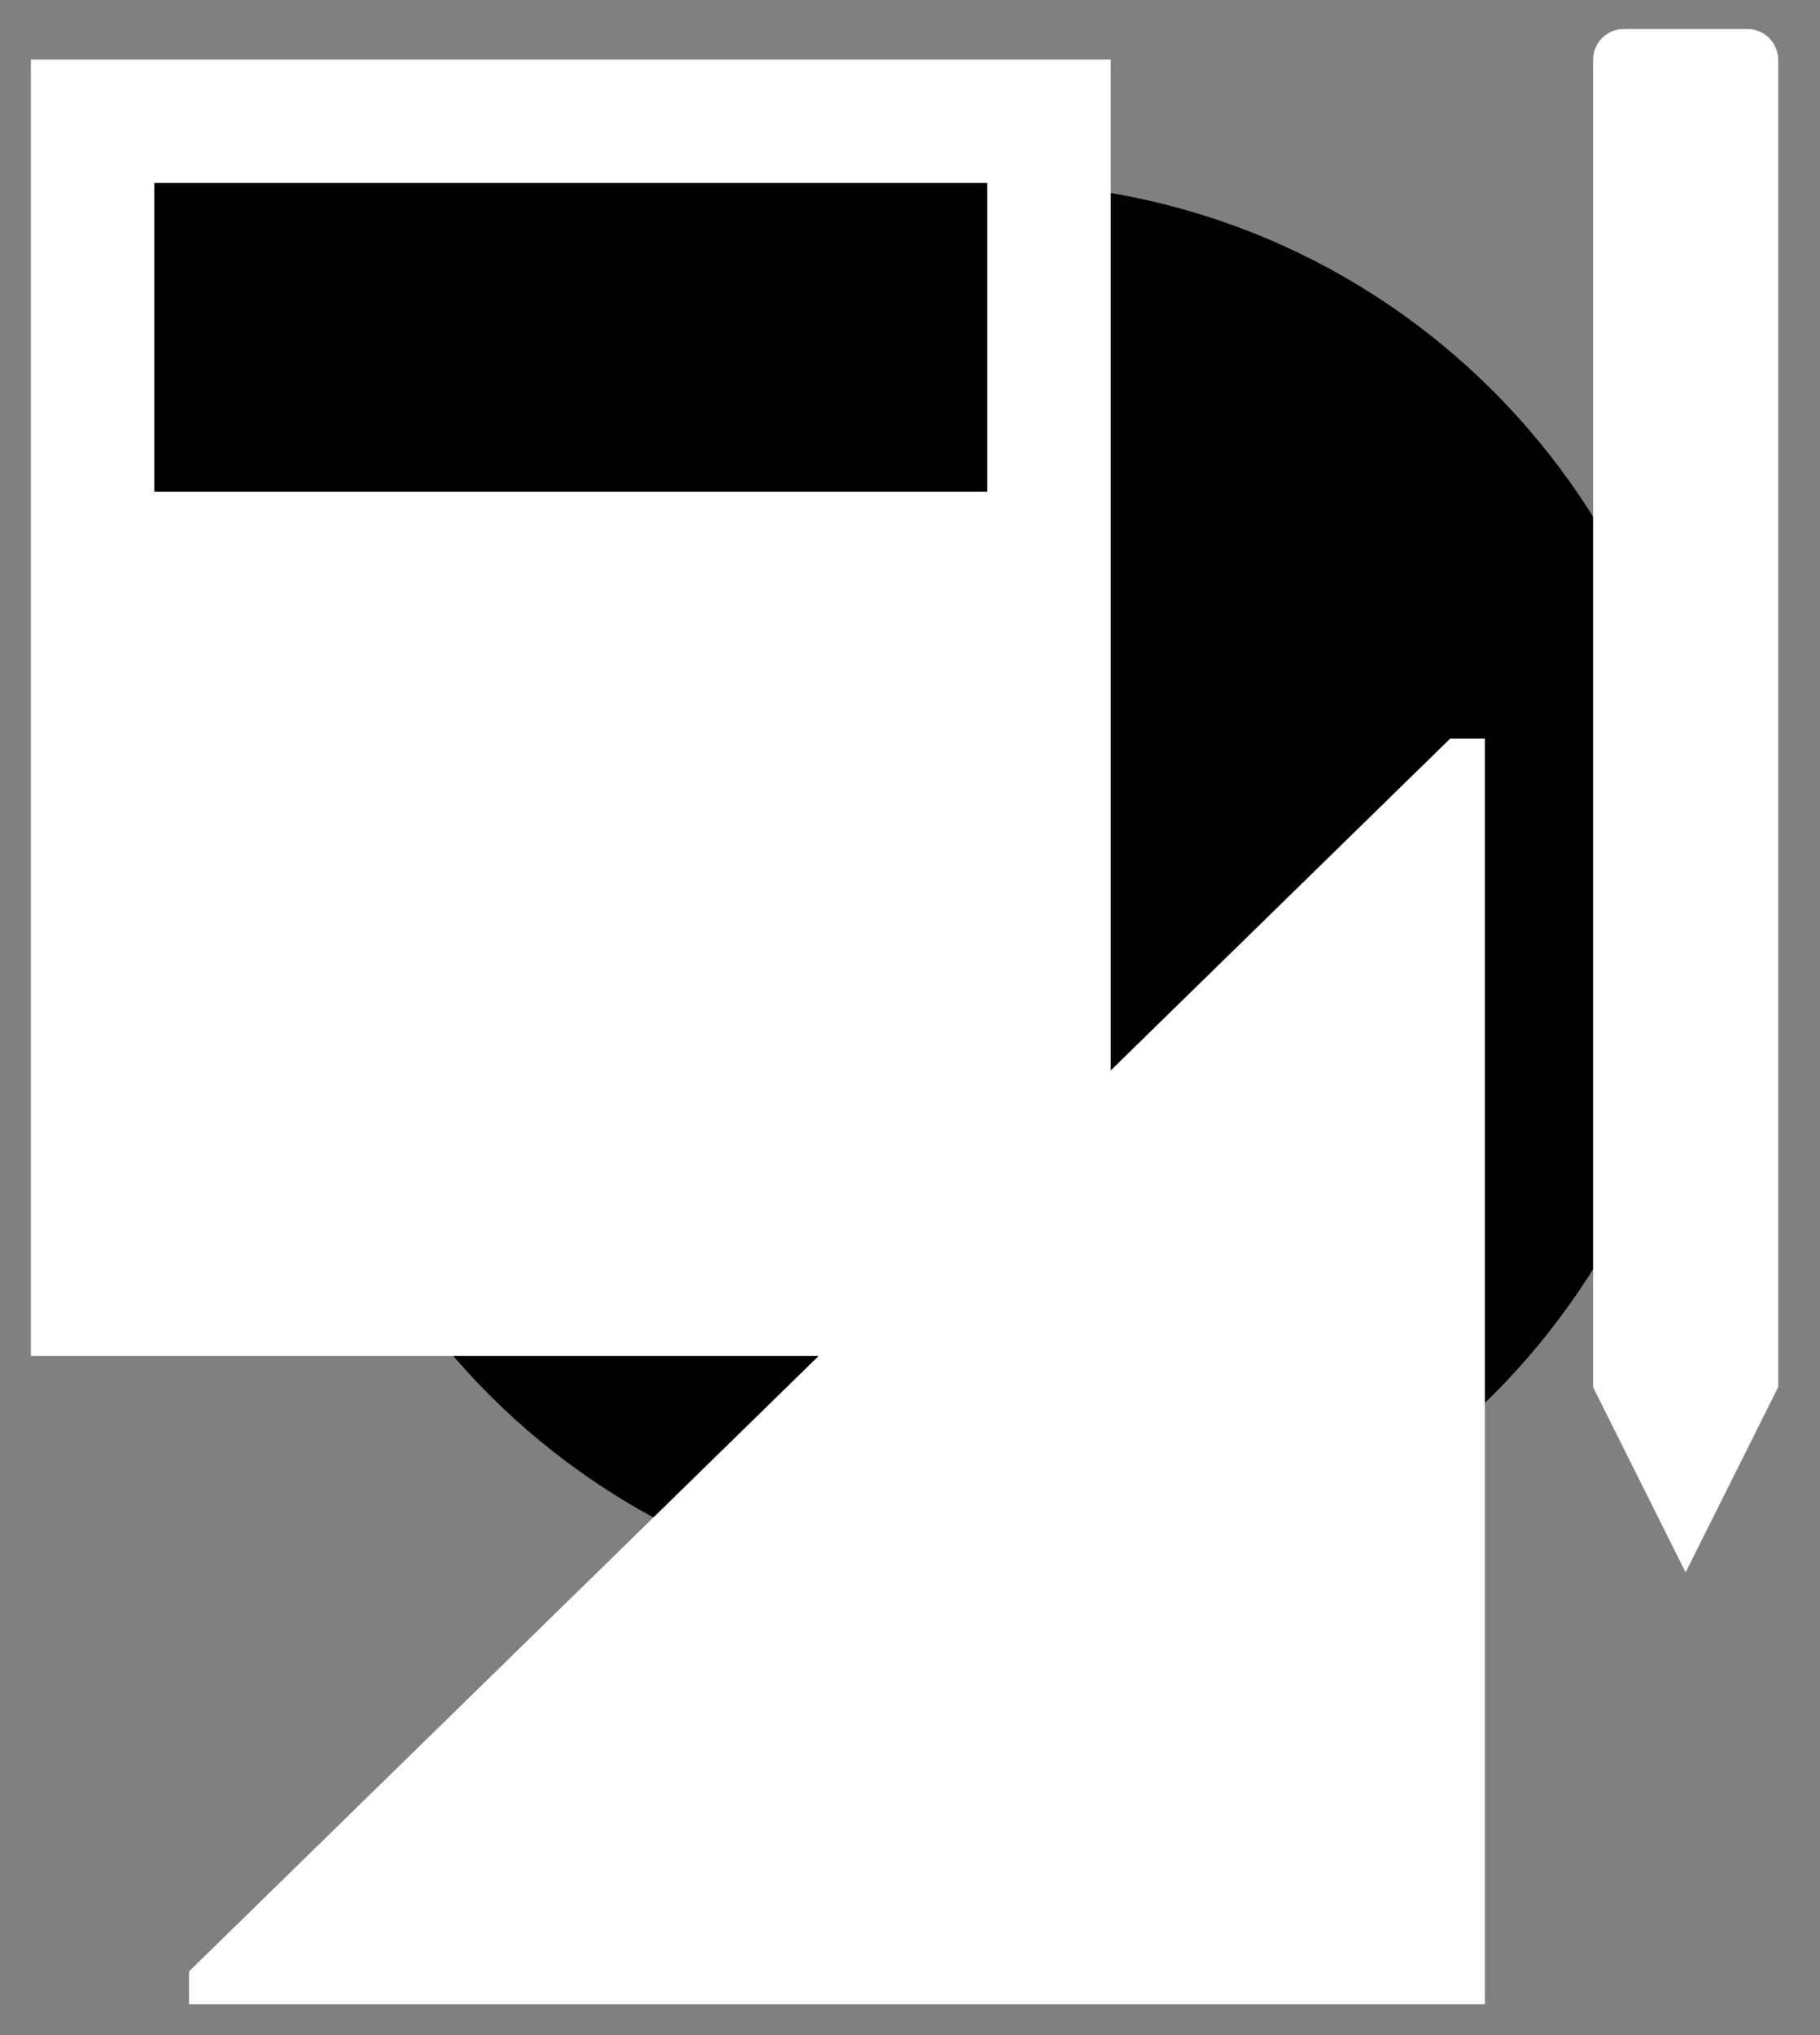 <?xml version="1.0" encoding="UTF-8"?><!-- Created with Inkscape (http://www.inkscape.org/) --><svg xmlns="http://www.w3.org/2000/svg" xmlns:svg="http://www.w3.org/2000/svg" height="34.887mm" id="svg2253" version="1.1" viewBox="0 0 31.215 34.887" width="31.215mm">
  
  
  
  <rect x="0" y="0" width="31.215" height="34.887" fill="#808080" stroke="none"/>
  
  
  
  <g id="layer1" transform="translate(-98.39,-138.147)">
    <path class="fill-1" d="m 127.561,153.455 c 0,6.722 -5.449,12.171 -12.171,12.171 -6.721,0 -12.171,-5.449 -12.171,-12.171 0,-6.721 5.449,-12.171 12.171,-12.171 6.722,0 12.171,5.449 12.171,12.171" id="path512" style="stroke-width:0.053;fill-opacity:1;fill-rule:nonzero;stroke:none"/>
    <path d="m 101.632,171.943 v 0.563 h 22.225 v -21.696 h -0.596 l -21.629,21.133" id="path514" style="fill:#ffffff;fill-opacity:1;fill-rule:nonzero;stroke:none;stroke-width:0.053"/>
    <path class="stroke-2" d="m 101.632,171.943 v 0.563 h 22.225 v -21.696 h -0.596 z" id="path516" style="stroke-opacity:1;stroke-linejoin:round;stroke-dasharray:none;stroke-width:1.058;fill:none;stroke-linecap:butt;stroke-miterlimit:10"/>
    <path class="stroke-2" d="m 121.211,170.918 v 1.588" id="path518" style="stroke-opacity:1;stroke-linejoin:miter;stroke-dasharray:none;stroke-width:1.058;fill:none;stroke-linecap:butt;stroke-miterlimit:10"/>
    <path class="stroke-2" d="m 118.566,170.918 v 1.588" id="path520" style="stroke-opacity:1;stroke-linejoin:miter;stroke-dasharray:none;stroke-width:1.058;fill:none;stroke-linecap:butt;stroke-miterlimit:10"/>
    <path class="stroke-2" d="m 115.92,170.918 v 1.588" id="path522" style="stroke-opacity:1;stroke-linejoin:miter;stroke-dasharray:none;stroke-width:1.058;fill:none;stroke-linecap:butt;stroke-miterlimit:10"/>
    <path class="stroke-2" d="m 113.274,170.918 v 1.588" id="path524" style="stroke-opacity:1;stroke-linejoin:miter;stroke-dasharray:none;stroke-width:1.058;fill:none;stroke-linecap:butt;stroke-miterlimit:10"/>
    <path class="stroke-2" d="m 110.628,170.918 v 1.588" id="path526" style="stroke-opacity:1;stroke-linejoin:miter;stroke-dasharray:none;stroke-width:1.058;fill:none;stroke-linecap:butt;stroke-miterlimit:10"/>
    <path class="stroke-2" d="m 107.982,170.918 v 1.588" id="path528" style="stroke-opacity:1;stroke-linejoin:miter;stroke-dasharray:none;stroke-width:1.058;fill:none;stroke-linecap:butt;stroke-miterlimit:10"/>
    <path class="stroke-2" d="m 105.336,170.918 v 1.588" id="path530" style="stroke-opacity:1;stroke-linejoin:miter;stroke-dasharray:none;stroke-width:1.058;fill:none;stroke-linecap:butt;stroke-miterlimit:10"/>
    <path class="stroke-2" d="m 120.153,158.747 h 0.529 v 10.054 h -10.054 v -0.529 z" id="path532" style="stroke-opacity:1;stroke-linejoin:miter;stroke-dasharray:none;stroke-width:1.058;fill:none;stroke-linecap:butt;stroke-miterlimit:10"/>
    <path class="null" d="m 128.888,161.927 v -22.754 c 0,-0.292 -0.237,-0.529 -0.529,-0.529 h -2.117 c -0.292,0 -0.529,0.237 -0.529,0.529 v 22.754 l 1.587,3.175 1.588,-3.175" id="path534" style="stroke-opacity:1;stroke-width:0.053;fill:#ffffff;fill-opacity:1;fill-rule:nonzero"/>
    <path class="stroke-2" d="m 129.076,161.959 v -22.754 c 0,-0.292 -0.237,-0.529 -0.529,-0.529 h -2.117 c -0.292,0 -0.529,0.237 -0.529,0.529 v 22.754 l 1.587,3.175 z" id="path536" style="stroke-opacity:1;stroke-linejoin:miter;stroke-dasharray:none;stroke-width:1.058;fill:none;fill-opacity:1;stroke-linecap:butt;stroke-miterlimit:10"/>
    <path class="stroke-2" d="m 125.713,161.398 h 3.175" id="path538" style="stroke-opacity:1;stroke-linejoin:miter;stroke-dasharray:none;stroke-width:1.058;fill:none;stroke-linecap:butt;stroke-miterlimit:10"/>
    <path class="stroke-2" d="m 128.888,141.29 h -3.175" id="path540" style="stroke-opacity:1;stroke-linejoin:miter;stroke-dasharray:none;stroke-width:1.058;fill:none;stroke-linecap:butt;stroke-miterlimit:10"/>
    <path class="null" d="M 117.44,161.393 H 98.919 v -22.225 h 18.521 v 22.225" id="path542" style="stroke-opacity:1;stroke-width:0.053;fill:#ffffff;fill-opacity:1;fill-rule:nonzero"/>
    <path class="stroke-2" d="M 117.44,161.393 H 98.919 v -22.225 h 18.521 z" id="path544" style="stroke-opacity:1;stroke-linejoin:round;stroke-dasharray:none;stroke-width:1.058;fill:none;stroke-linecap:butt;stroke-miterlimit:10"/>
    <path class="null" d="m 115.323,159.276 h -14.287 v -17.992 h 14.287 v 17.992" id="path546" style="stroke-opacity:1;stroke-width:0.053;fill:#ffffff;fill-opacity:1;fill-rule:nonzero"/>
    <path class="stroke-2" d="m 115.323,159.276 h -14.287 v -17.992 h 14.287 z" id="path548" style="stroke-opacity:1;stroke-linejoin:miter;stroke-dasharray:none;stroke-width:1.058;fill:none;stroke-linecap:butt;stroke-miterlimit:10"/>
    <path class="stroke-2" d="m 101.036,146.576 h 14.287" id="path550" style="stroke-opacity:1;stroke-linejoin:miter;stroke-dasharray:none;stroke-width:1.058;fill:none;stroke-linecap:butt;stroke-miterlimit:10"/>
    <path class="stroke-2" d="m 101.036,150.809 h 14.287" id="path552" style="stroke-opacity:1;stroke-linejoin:miter;stroke-dasharray:none;stroke-width:1.058;fill:none;stroke-linecap:butt;stroke-miterlimit:10"/>
    <path class="stroke-2" d="m 101.036,155.043 h 9.525" id="path554" style="stroke-opacity:1;stroke-linejoin:miter;stroke-dasharray:none;stroke-width:1.058;fill:none;stroke-linecap:butt;stroke-miterlimit:10"/>
    <path class="stroke-2" d="m 105.798,159.276 v -12.7" id="path556" style="stroke-opacity:1;stroke-linejoin:miter;stroke-dasharray:none;stroke-width:1.058;fill:none;stroke-linecap:butt;stroke-miterlimit:10"/>
    <path class="stroke-2" d="m 110.561,159.276 v -12.7" id="path558" style="stroke-opacity:1;stroke-linejoin:miter;stroke-dasharray:none;stroke-width:1.058;fill:none;stroke-linecap:butt;stroke-miterlimit:10"/>
    <path class="fill-2 null" d="m 115.323,146.576 h -14.287 v -5.292 h 14.287 v 5.292" id="path560" style="stroke-opacity:1;stroke-width:0.053;fill-opacity:1;fill-rule:nonzero"/>
    <path class="stroke-2" d="m 115.323,146.576 h -14.287 v -5.292 h 14.287 z" id="path562" style="stroke-opacity:1;stroke-linejoin:miter;stroke-dasharray:none;stroke-width:1.058;fill:none;stroke-linecap:butt;stroke-miterlimit:10"/>
  </g>
</svg>